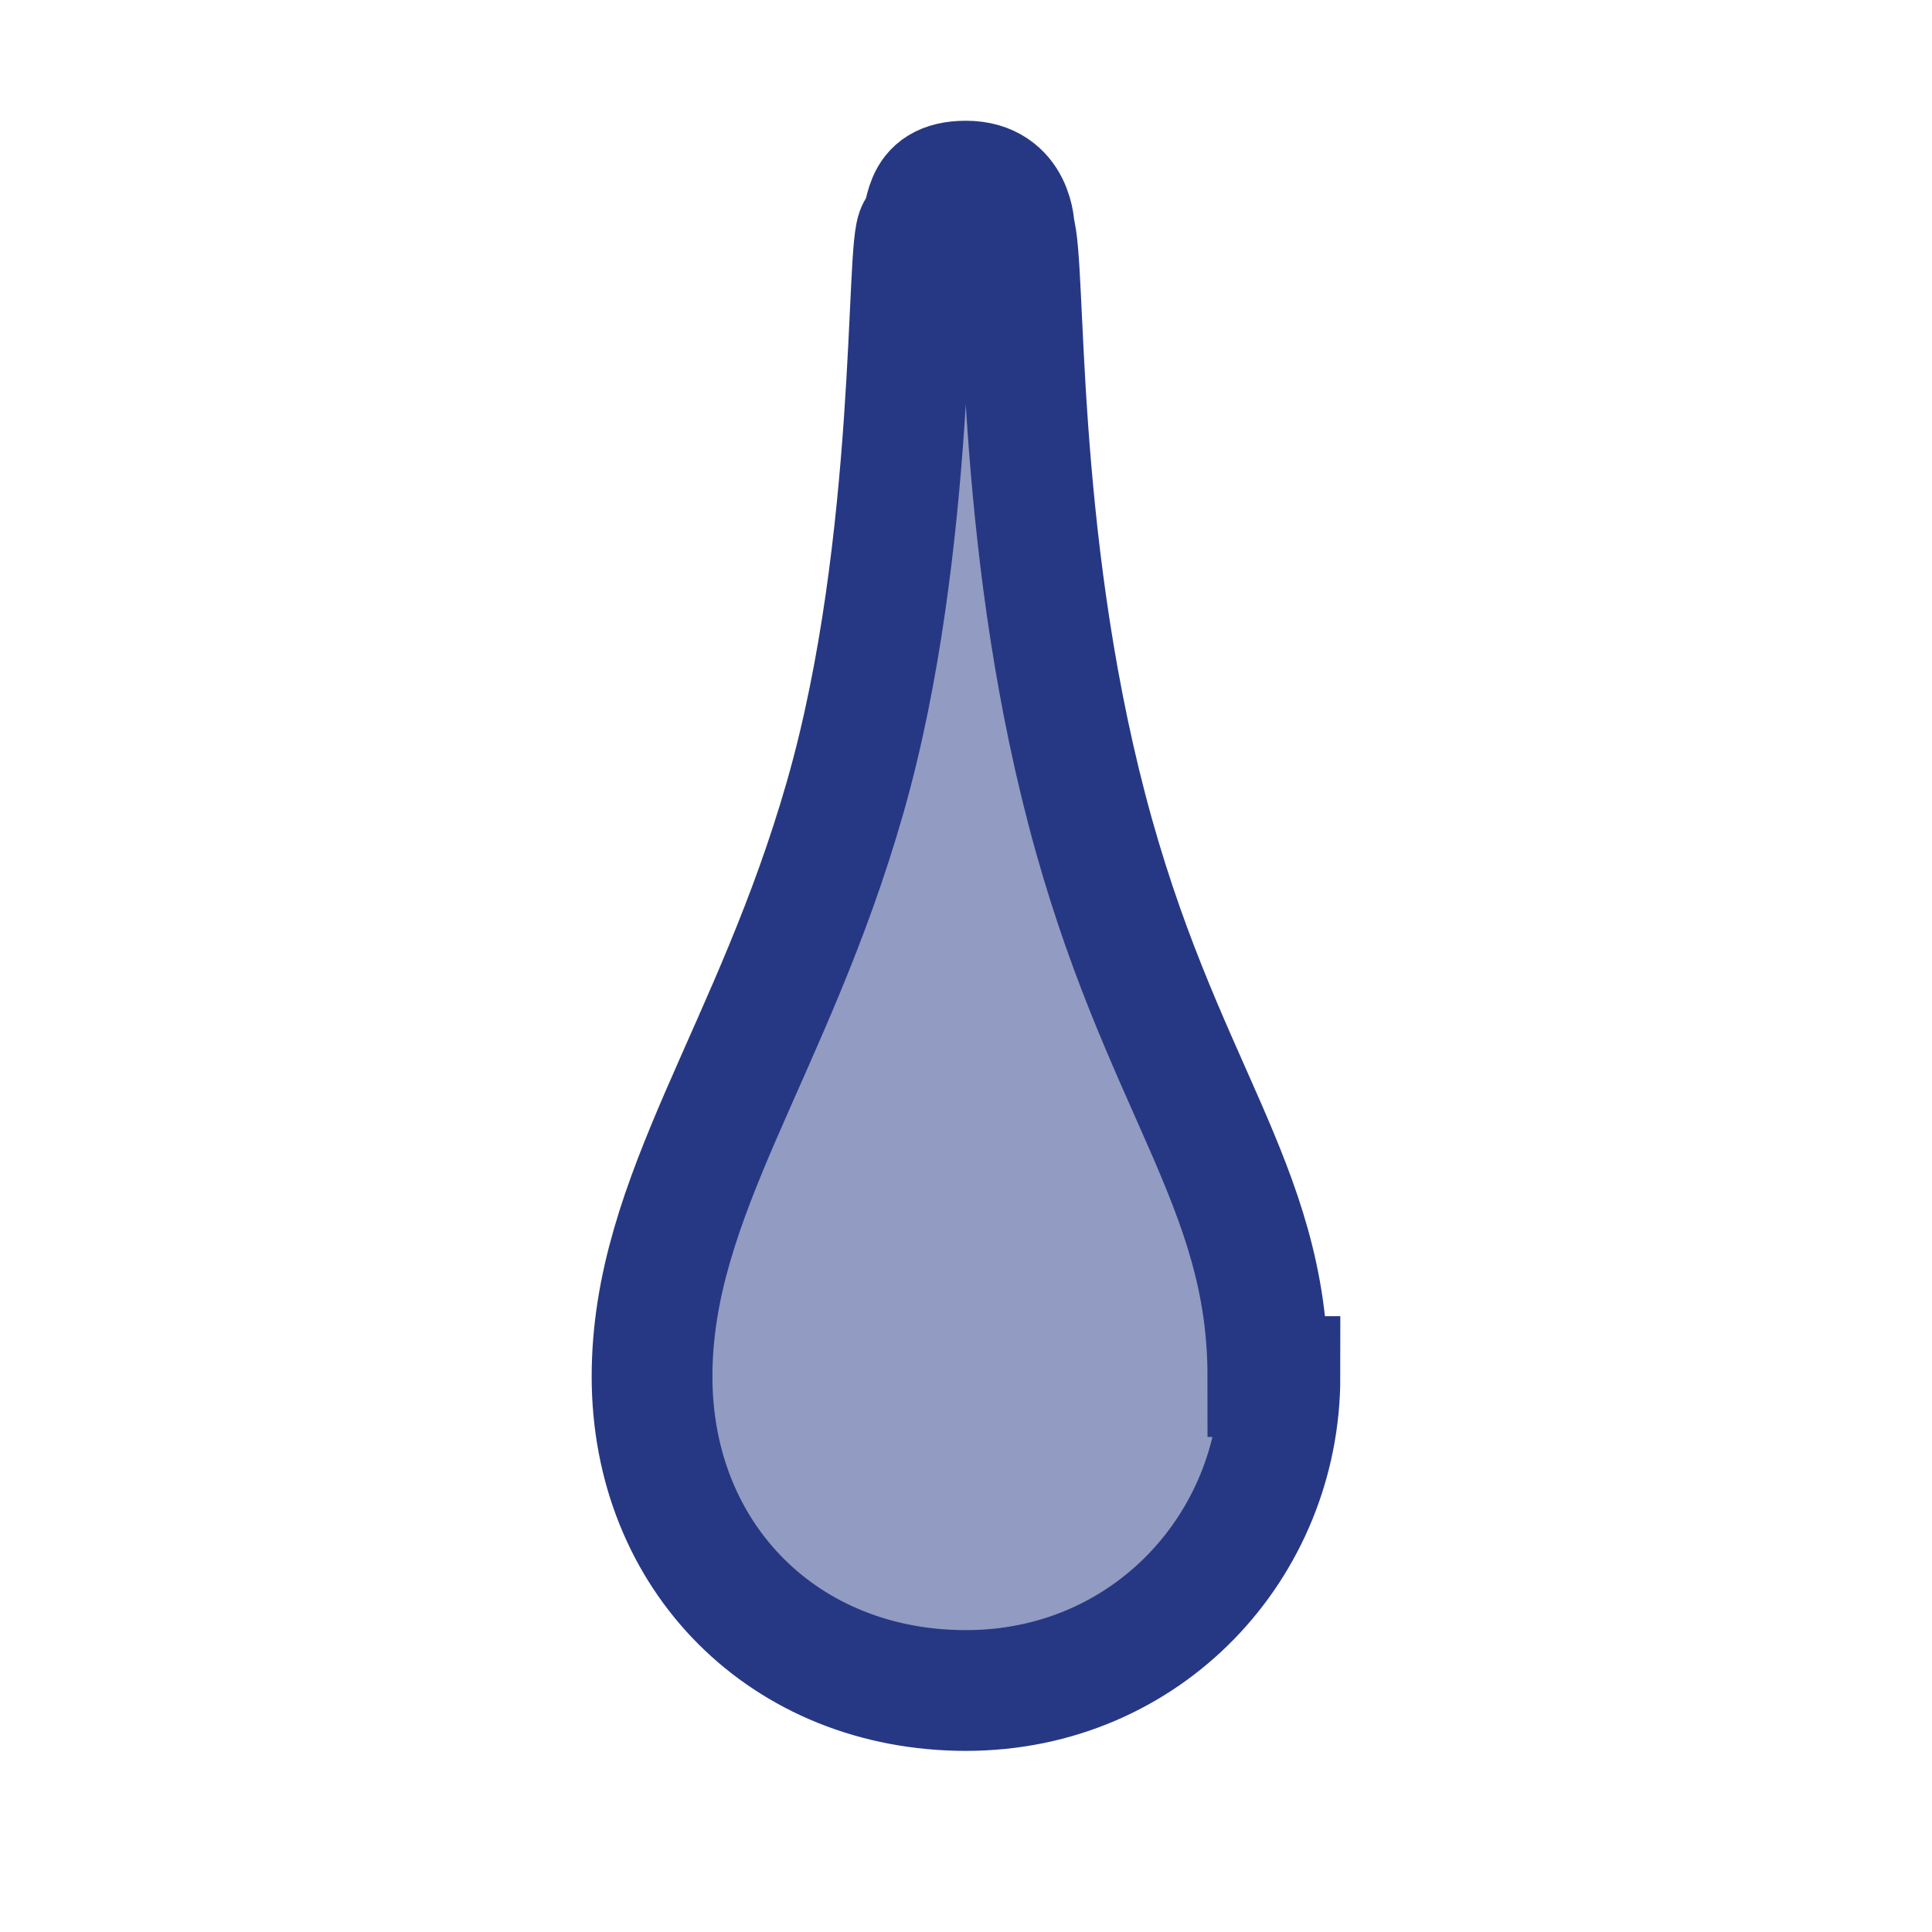 <?xml version="1.0" encoding="UTF-8"?>
<svg xmlns="http://www.w3.org/2000/svg" id="Ebene_1" version="1.1" viewBox="0 0 16 16">
  <defs>
    <style>
      .st0 {
        fill: #929bc1;
        stroke: #263884;
        stroke-miterlimit: 10;
      }
    </style>
  </defs>
  <path class="st0" d="M10.6,11.4c0,1.4-1.1,2.6-2.6,2.6s-2.6-1.1-2.6-2.6,1-2.7,1.6-4.8.5-4.6.6-4.7,0-.4.4-.4.4.4.4.4c.1.3,0,2.5.6,4.8s1.5,3.1,1.5,4.7Z"></path>
</svg>
